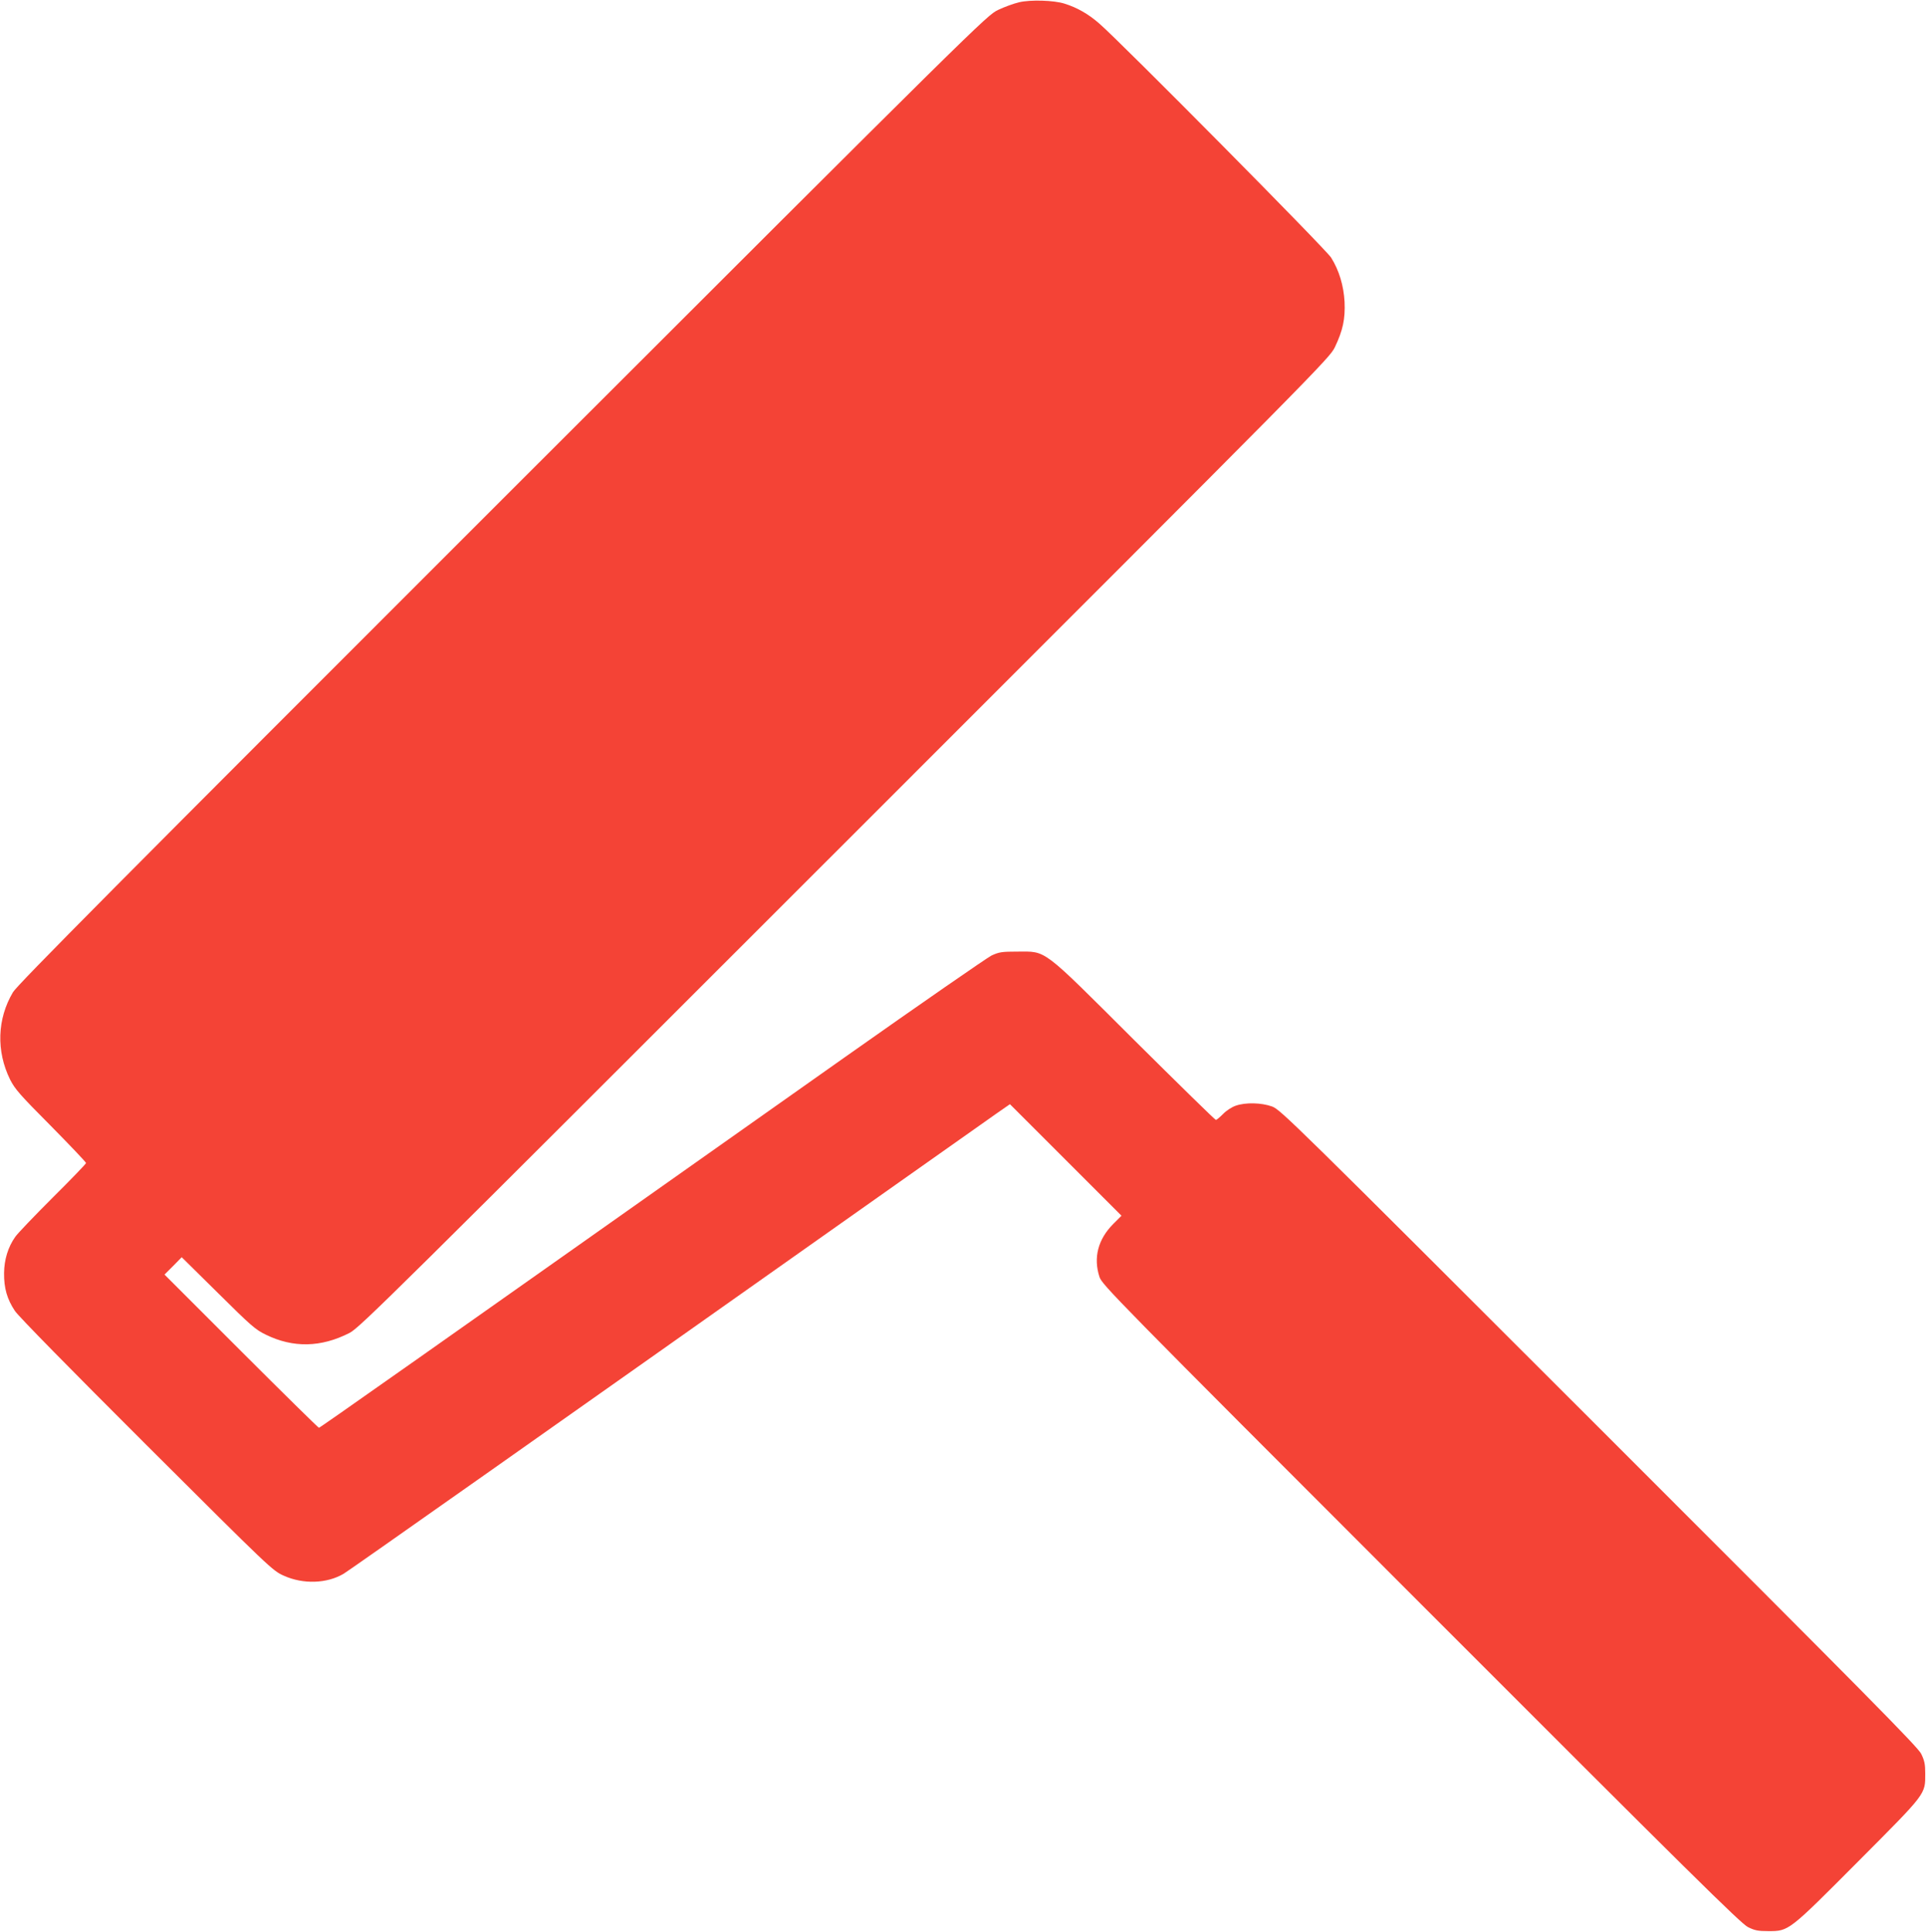 <?xml version="1.0" standalone="no"?>
<!DOCTYPE svg PUBLIC "-//W3C//DTD SVG 20010904//EN"
 "http://www.w3.org/TR/2001/REC-SVG-20010904/DTD/svg10.dtd">
<svg version="1.0" xmlns="http://www.w3.org/2000/svg"
 width="1276pt" height="1280pt" viewBox="0 0 1276 1280"
 preserveAspectRatio="xMidYMid meet">
<g transform="translate(0,1280) scale(0.1,-0.1)"
fill="#f44336" stroke="none">
<path d="M6752 12785 c-35 -8 -98 -31 -140 -51 -76 -37 -106 -66 -3284 -3242
-2527 -2526 -3214 -3218 -3242 -3266 -105 -177 -112 -390 -19 -579 32 -63 64
-100 270 -307 128 -130 233 -240 233 -246 0 -5 -99 -108 -221 -229 -121 -121
-233 -238 -248 -260 -48 -68 -73 -151 -74 -240 -1 -100 20 -173 72 -251 24
-36 368 -386 873 -890 822 -820 834 -831 908 -864 128 -58 286 -53 397 13 33
19 1347 945 3591 2531 359 253 691 488 738 521 l85 59 369 -369 370 -370 -55
-55 c-101 -102 -132 -223 -91 -350 18 -53 85 -122 2130 -2168 1784 -1786 2120
-2117 2166 -2140 46 -23 68 -27 135 -27 137 0 133 -3 596 462 455 457 444 442
444 583 0 61 -5 85 -27 130 -23 46 -354 381 -2135 2161 -2032 2031 -2110 2108
-2166 2128 -70 25 -174 28 -240 5 -26 -9 -62 -32 -84 -55 -21 -21 -42 -39 -48
-39 -5 0 -248 238 -540 528 -621 619 -578 587 -775 587 -103 0 -121 -3 -171
-26 -30 -15 -469 -319 -975 -676 -2869 -2027 -3474 -2453 -3481 -2453 -4 0
-236 228 -515 507 l-508 508 57 57 57 58 241 -238 c217 -215 247 -242 316
-275 181 -89 366 -85 554 11 66 33 266 231 3281 3246 3165 3164 3212 3212
3248 3286 53 111 69 187 64 300 -6 108 -36 208 -89 293 -33 54 -1400 1434
-1536 1551 -72 63 -147 106 -231 132 -69 22 -224 27 -300 9z"/>
</g>
</svg>

